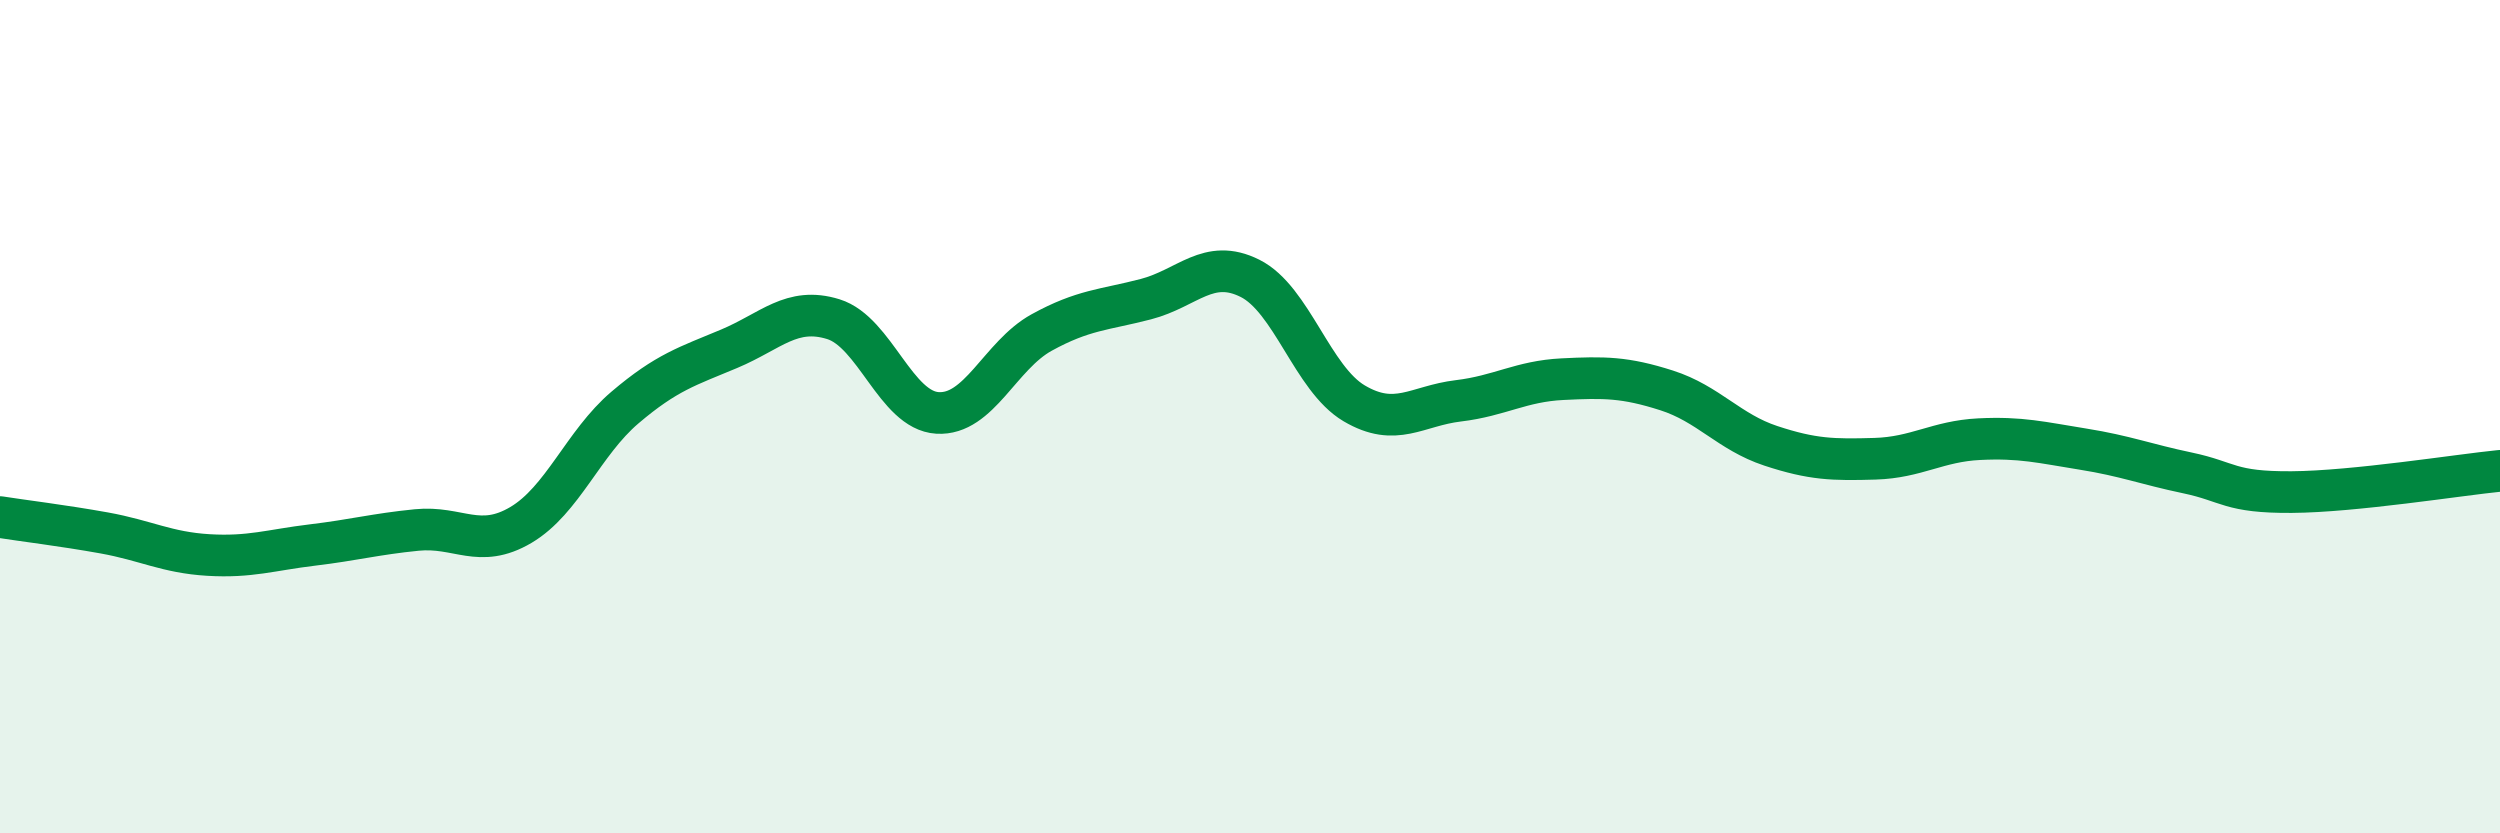 
    <svg width="60" height="20" viewBox="0 0 60 20" xmlns="http://www.w3.org/2000/svg">
      <path
        d="M 0,12.41 C 0.5,12.49 1.5,12.61 2.5,12.79 C 3.5,12.97 4,13.26 5,13.32 C 6,13.38 6.5,13.2 7.5,13.08 C 8.5,12.96 9,12.82 10,12.72 C 11,12.62 11.5,13.19 12.5,12.6 C 13.5,12.01 14,10.63 15,9.78 C 16,8.93 16.5,8.79 17.5,8.37 C 18.5,7.95 19,7.35 20,7.66 C 21,7.97 21.5,9.85 22.5,9.91 C 23.5,9.97 24,8.53 25,7.98 C 26,7.43 26.5,7.44 27.5,7.18 C 28.5,6.92 29,6.18 30,6.68 C 31,7.18 31.5,9.09 32.5,9.68 C 33.5,10.27 34,9.74 35,9.62 C 36,9.5 36.5,9.15 37.5,9.1 C 38.5,9.05 39,9.05 40,9.37 C 41,9.69 41.5,10.37 42.5,10.7 C 43.5,11.03 44,11.04 45,11.01 C 46,10.98 46.5,10.59 47.5,10.54 C 48.5,10.49 49,10.62 50,10.78 C 51,10.94 51.5,11.14 52.5,11.35 C 53.5,11.56 53.5,11.82 55,11.81 C 56.5,11.8 59,11.4 60,11.3L60 20L0 20Z"
        fill="#008740"
        opacity="0.1"
        stroke-linecap="round"
        stroke-linejoin="round"
      />
      <path
        d="M 0,12.41 C 0.5,12.49 1.5,12.61 2.5,12.79 C 3.5,12.97 4,13.26 5,13.32 C 6,13.38 6.5,13.2 7.5,13.08 C 8.5,12.96 9,12.82 10,12.72 C 11,12.62 11.5,13.19 12.5,12.6 C 13.5,12.01 14,10.63 15,9.78 C 16,8.93 16.5,8.79 17.5,8.37 C 18.5,7.95 19,7.35 20,7.66 C 21,7.97 21.5,9.85 22.5,9.91 C 23.5,9.97 24,8.53 25,7.98 C 26,7.43 26.5,7.44 27.5,7.18 C 28.5,6.92 29,6.18 30,6.68 C 31,7.18 31.5,9.09 32.5,9.68 C 33.5,10.27 34,9.74 35,9.62 C 36,9.5 36.5,9.15 37.5,9.1 C 38.5,9.05 39,9.05 40,9.37 C 41,9.69 41.5,10.37 42.5,10.7 C 43.5,11.03 44,11.04 45,11.01 C 46,10.98 46.5,10.59 47.5,10.54 C 48.5,10.49 49,10.62 50,10.78 C 51,10.94 51.5,11.14 52.5,11.35 C 53.5,11.56 53.5,11.82 55,11.81 C 56.5,11.8 59,11.4 60,11.3"
        stroke="#008740"
        stroke-width="1"
        fill="none"
        stroke-linecap="round"
        stroke-linejoin="round"
      />
    </svg>
  